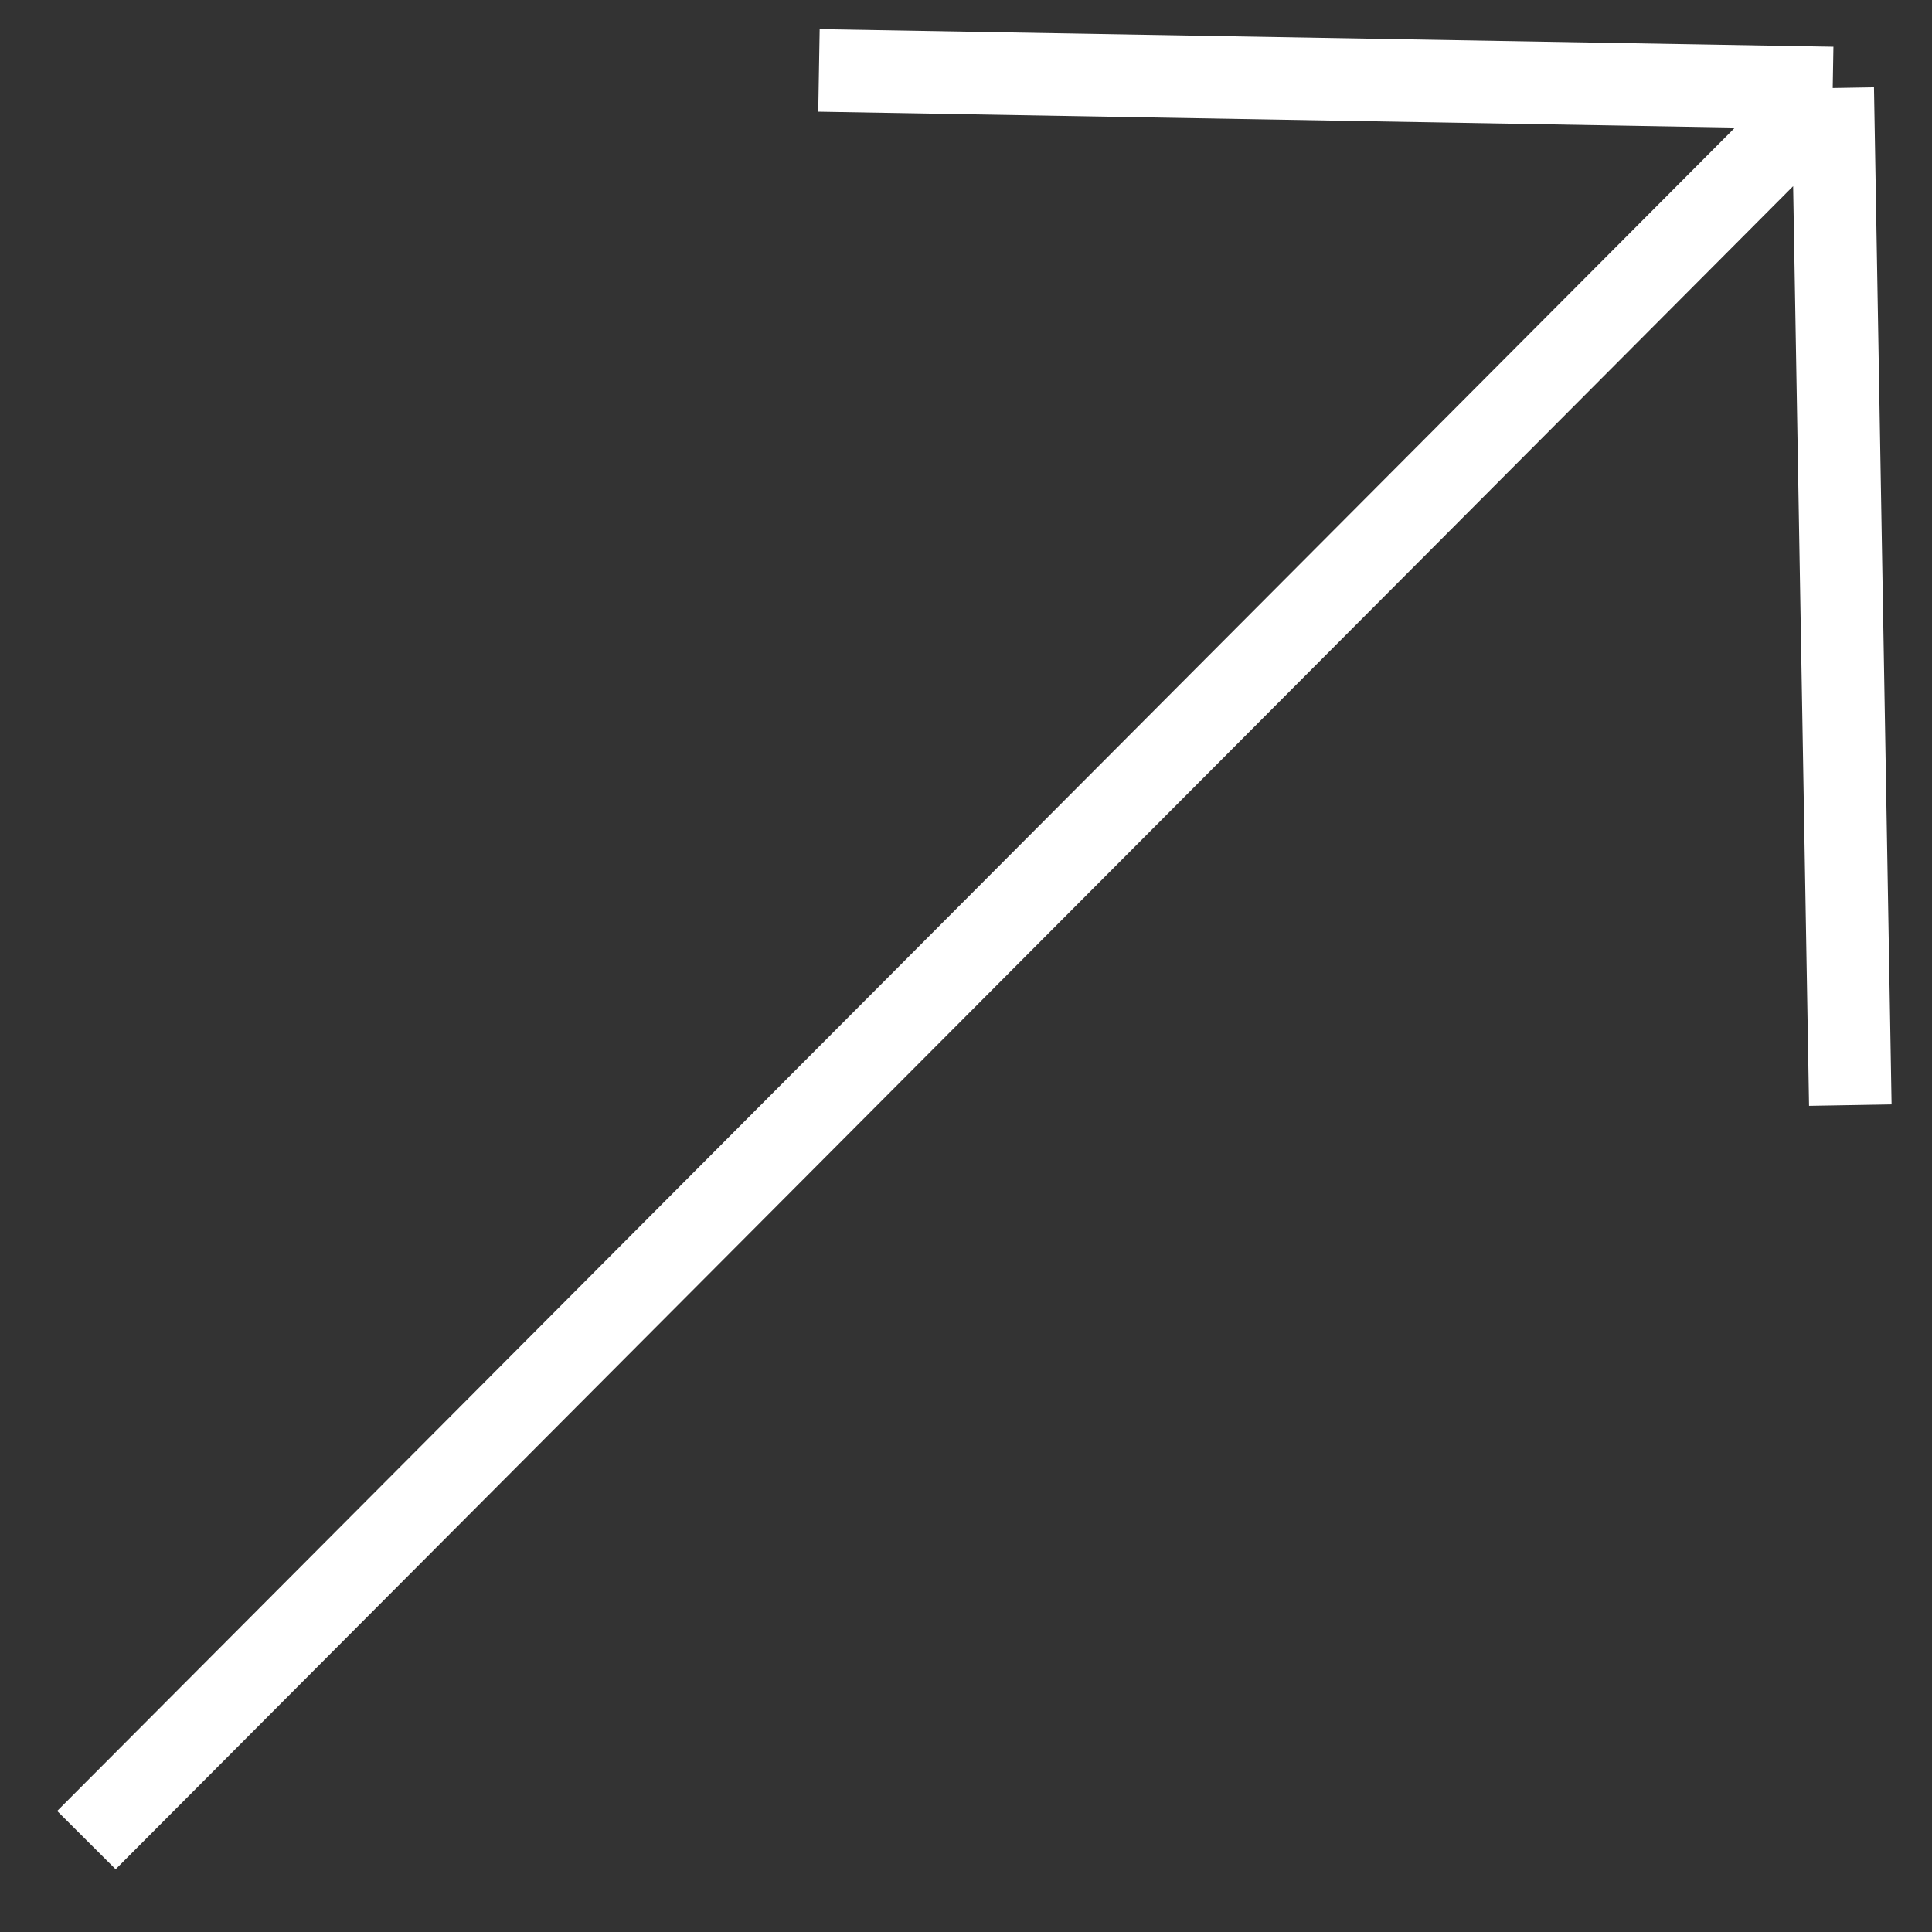 <?xml version="1.0" encoding="UTF-8"?> <svg xmlns="http://www.w3.org/2000/svg" width="18" height="18" viewBox="0 0 18 18" fill="none"><rect x="0" y="0" width="18" height="18" fill="#333333" stroke="none"/><path d="M0.805 17.144L17.075 0.82M17.075 0.82L7.63 0.656M17.075 0.82L17.239 10.296" stroke="white" stroke-width="0.769"></path></svg> 